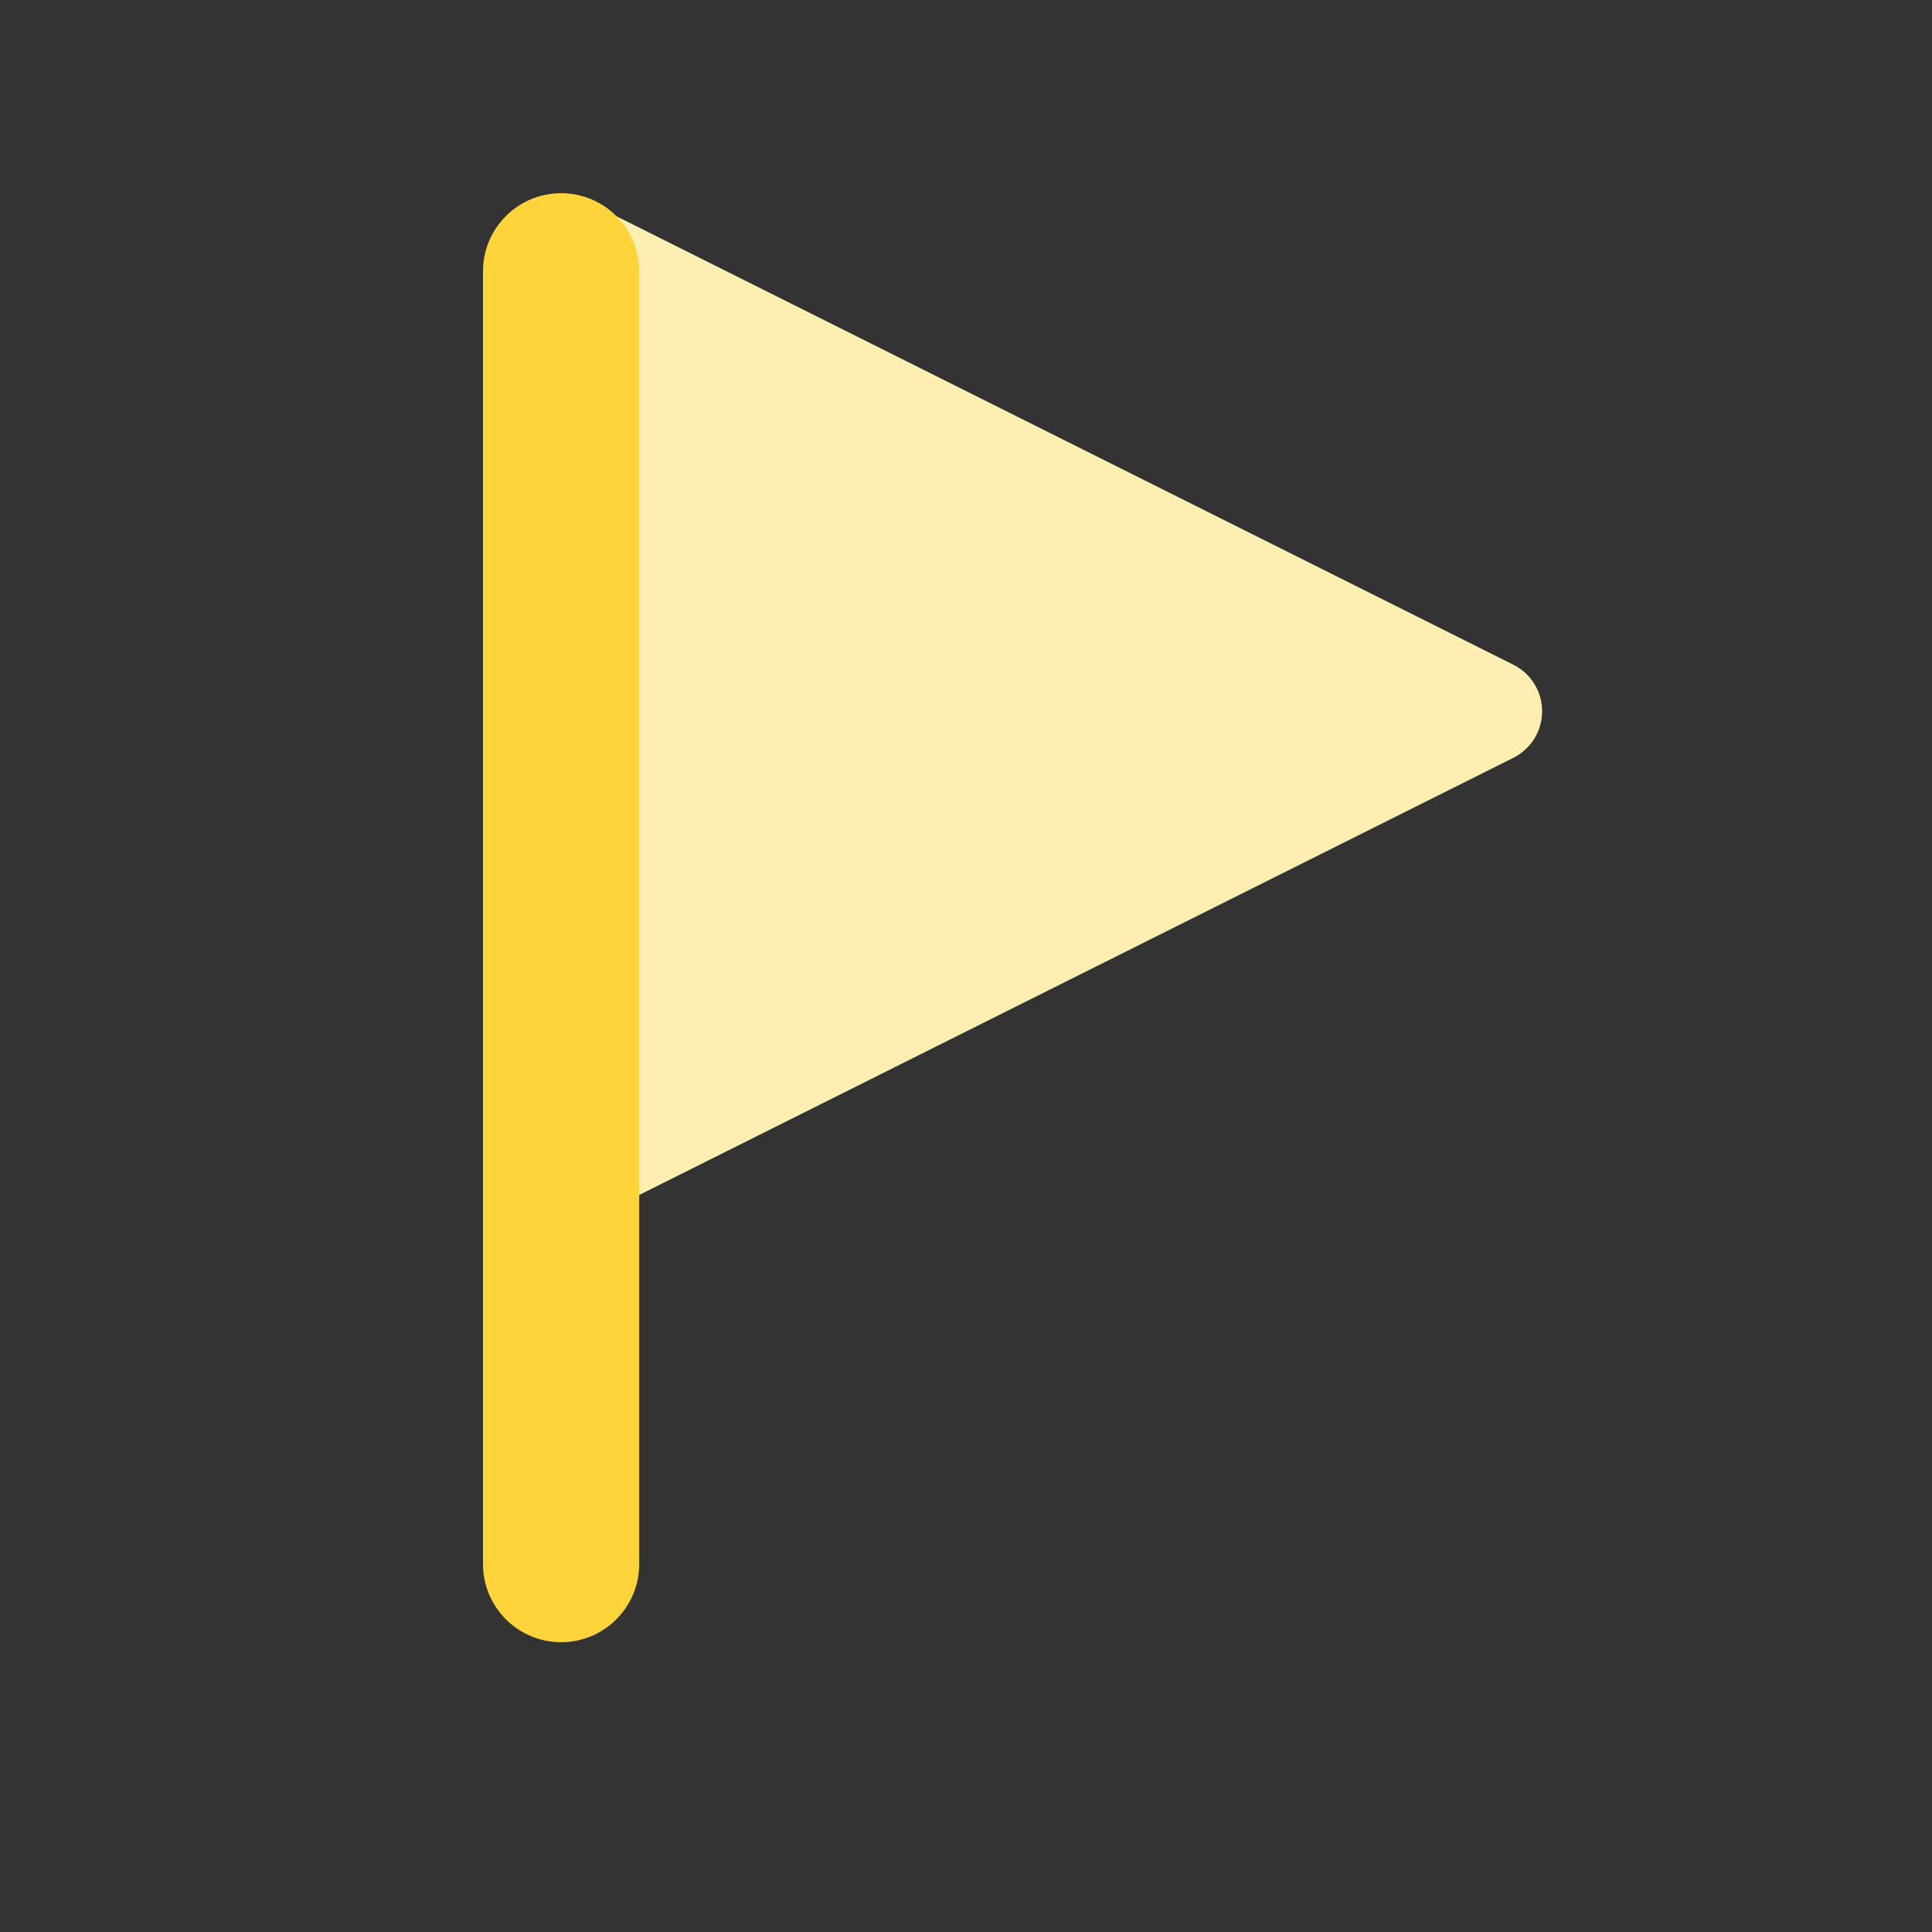 <svg width="20" height="20" viewBox="0 0 20 20" fill="none" xmlns="http://www.w3.org/2000/svg">
<rect x="0" y="0" width="20" height="20" fill="#333333" stroke="none"/>
<g id="Flag">
<g id="triangle-flag--navigation-map-maps-flag-gps-location-destination-goal">
<path id="Union" fill-rule="evenodd" clip-rule="evenodd" d="M6.05 2.073C5.784 1.94 5.46 2.047 5.327 2.314C5.193 2.58 5.301 2.904 5.568 3.037L5.809 3.158V11.569L5.568 11.689C5.301 11.822 5.193 12.146 5.327 12.413C5.46 12.679 5.784 12.787 6.05 12.654L15.666 7.845C15.849 7.754 15.964 7.567 15.964 7.363C15.964 7.159 15.849 6.972 15.666 6.881L6.05 2.073Z" fill="#FFEEB1"/>
<path id="Union_2" fill-rule="evenodd" clip-rule="evenodd" d="M5.809 2C6.255 2 6.617 2.362 6.617 2.809V16.191C6.617 16.638 6.255 17 5.809 17C5.362 17 5 16.638 5 16.191V2.809C5 2.362 5.362 2 5.809 2Z" fill="#FFD43B"/>
</g>
</g>
</svg>
